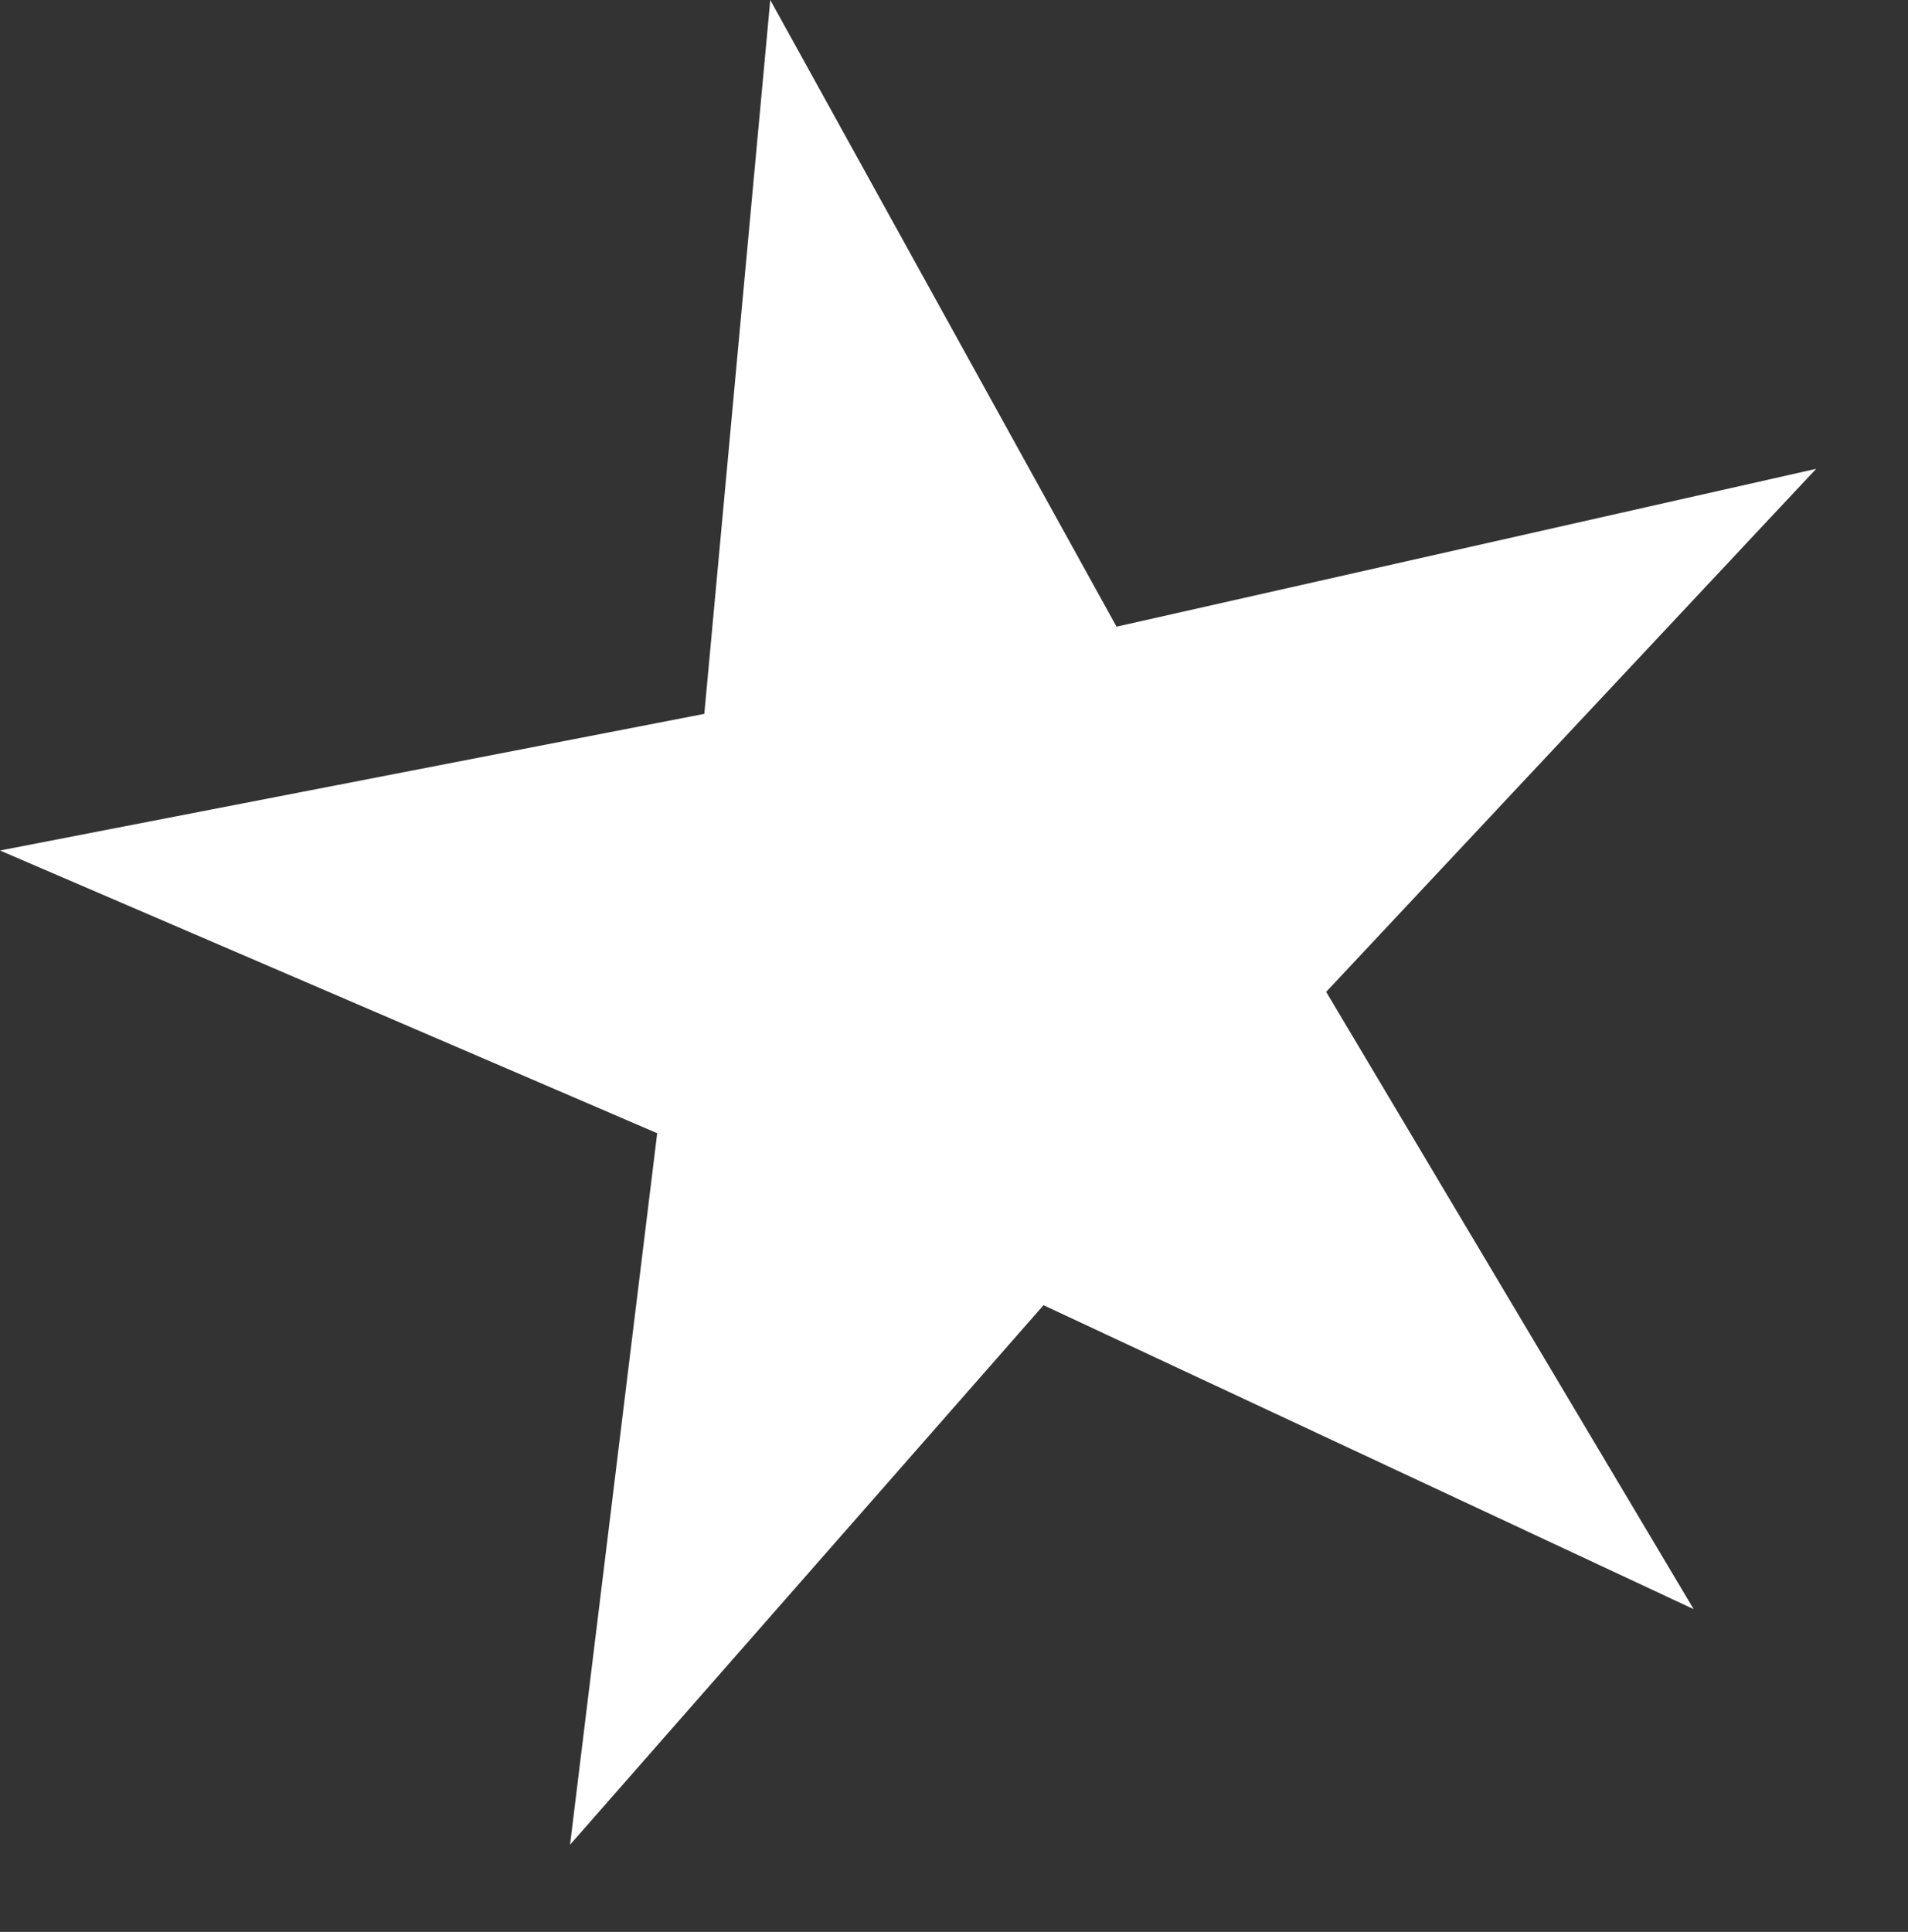 <?xml version="1.0" encoding="UTF-8"?>
<svg id="_レイヤー_1" data-name="レイヤー_1" xmlns="http://www.w3.org/2000/svg" version="1.1" viewBox="0 0 81 82">
  <rect x="0" y="0" width="81" height="82" fill="#333333" stroke="none"/>
  <!-- Generator: Adobe Illustrator 29.8.2, SVG Export Plug-In . SVG Version: 2.1.1 Build 3)  -->
  <defs>
    <style>
      .st0 {
        fill: #fff;
      }
    </style>
  </defs>
  <path class="st0" d="M32.7,0l14.7,26.6,29.7-6.7-20.8,22.2,15.6,26.2-27.6-12.9-20.1,22.9,3.7-30.2L0,36.1l29.9-5.8L32.7,0Z"/>
</svg>